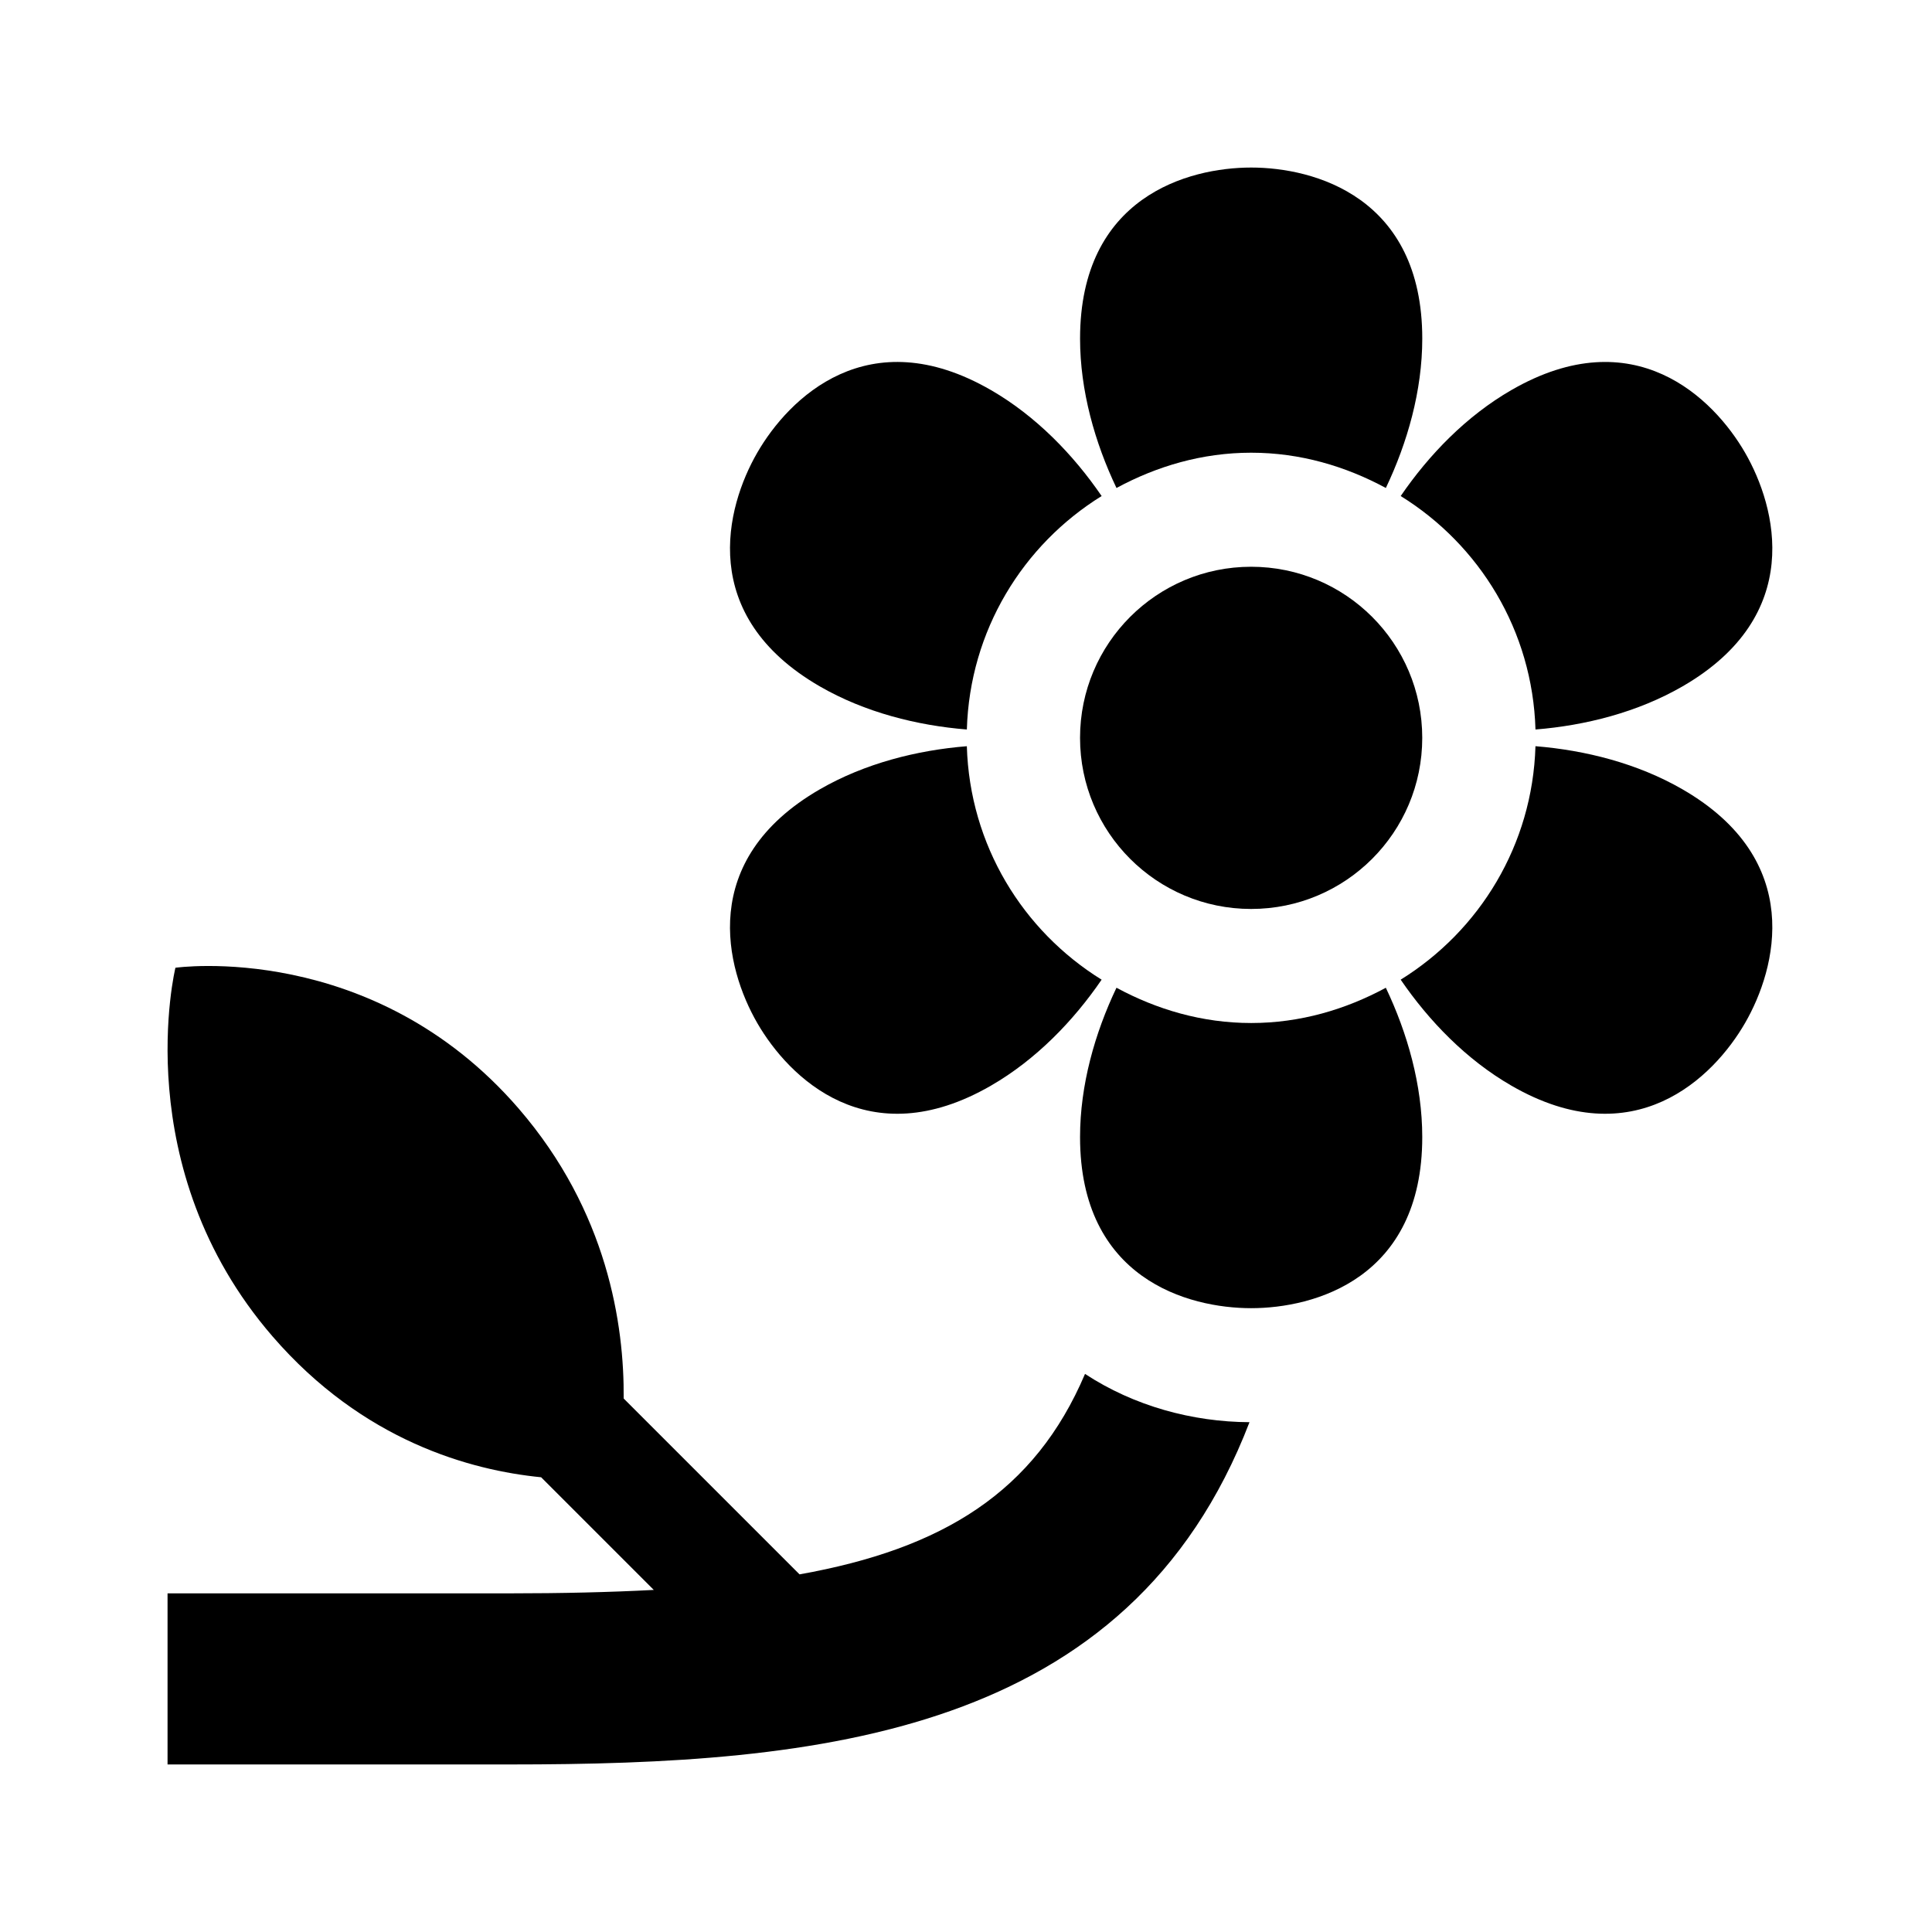 <?xml version="1.0" encoding="UTF-8"?>
<!-- Uploaded to: SVG Repo, www.svgrepo.com, Generator: SVG Repo Mixer Tools -->
<svg fill="#000000" width="800px" height="800px" version="1.1" viewBox="144 144 512 512" xmlns="http://www.w3.org/2000/svg">
 <g>
  <path d="m606.46 263.97c8.348 14.461 15.934 43.156-16.594 61.938-11.906 6.871-25.746 10.359-38.949 11.418-0.77-26.207-14.82-48.926-35.719-61.871 7.477-10.922 17.375-21.18 29.328-28.078 32.52-18.781 53.586 2.137 61.934 16.594z"/>
  <path d="m439.88 273.32c-5.719-12-9.652-25.777-9.652-39.574 0-37.562 28.648-45.344 45.344-45.344 16.695 0 45.344 7.777 45.344 45.344 0 13.801-3.934 27.574-9.652 39.574-10.676-5.769-22.707-9.348-35.691-9.348-12.984 0-25.016 3.578-35.691 9.348z"/>
  <path d="m344.68 263.97c8.348-14.461 29.406-35.379 61.938-16.594 11.949 6.898 21.852 17.156 29.328 28.078-20.898 12.953-34.949 35.668-35.719 61.871-13.203-1.062-27.043-4.543-38.949-11.418-32.527-18.781-24.945-47.477-16.598-61.938z"/>
  <path d="m606.46 415.11c-8.348 14.461-29.406 35.379-61.938 16.594-11.949-6.898-21.852-17.16-29.328-28.082 20.898-12.953 34.945-35.668 35.719-61.871 13.203 1.062 27.043 4.543 38.949 11.418 32.527 18.785 24.945 47.48 16.598 61.941z"/>
  <path d="m475.57 415.11c12.984 0 25.016-3.578 35.691-9.344 5.715 12 9.652 25.773 9.652 39.57 0 37.562-28.648 45.344-45.344 45.344-16.695 0-45.344-7.777-45.344-45.344 0-13.801 3.934-27.574 9.652-39.574 10.676 5.769 22.707 9.348 35.691 9.348z"/>
  <path d="m344.68 415.11c-8.348-14.461-15.934-43.156 16.594-61.938 11.906-6.871 25.746-10.359 38.949-11.418 0.77 26.207 14.82 48.918 35.719 61.871-7.477 10.922-17.375 21.18-29.328 28.082-32.523 18.781-53.586-2.141-61.934-16.598z"/>
  <path d="m520.91 339.54c0 25.043-20.297 45.344-45.344 45.344-25.043 0-45.344-20.297-45.344-45.344 0-25.043 20.297-45.344 45.344-45.344 25.043 0 45.344 20.297 45.344 45.344z"/>
  <path d="m279.09 611.6h-90.688v-45.344h90.688c13.719 0 26.363-0.289 38.172-0.91l-29.855-29.855c-18.637-1.84-47.184-9.574-71.18-37.332-38.691-44.762-25.738-97.695-25.738-97.695s52.254-7.461 90.949 37.301c23.602 27.305 28.008 57.375 27.844 76.855l46.605 46.605c37.98-6.781 62.34-21.809 75.656-53.125 13 8.535 28.5 12.723 43.586 12.797-31.918 83.035-113.89 90.703-196.04 90.703z"/>
 </g>
</svg>